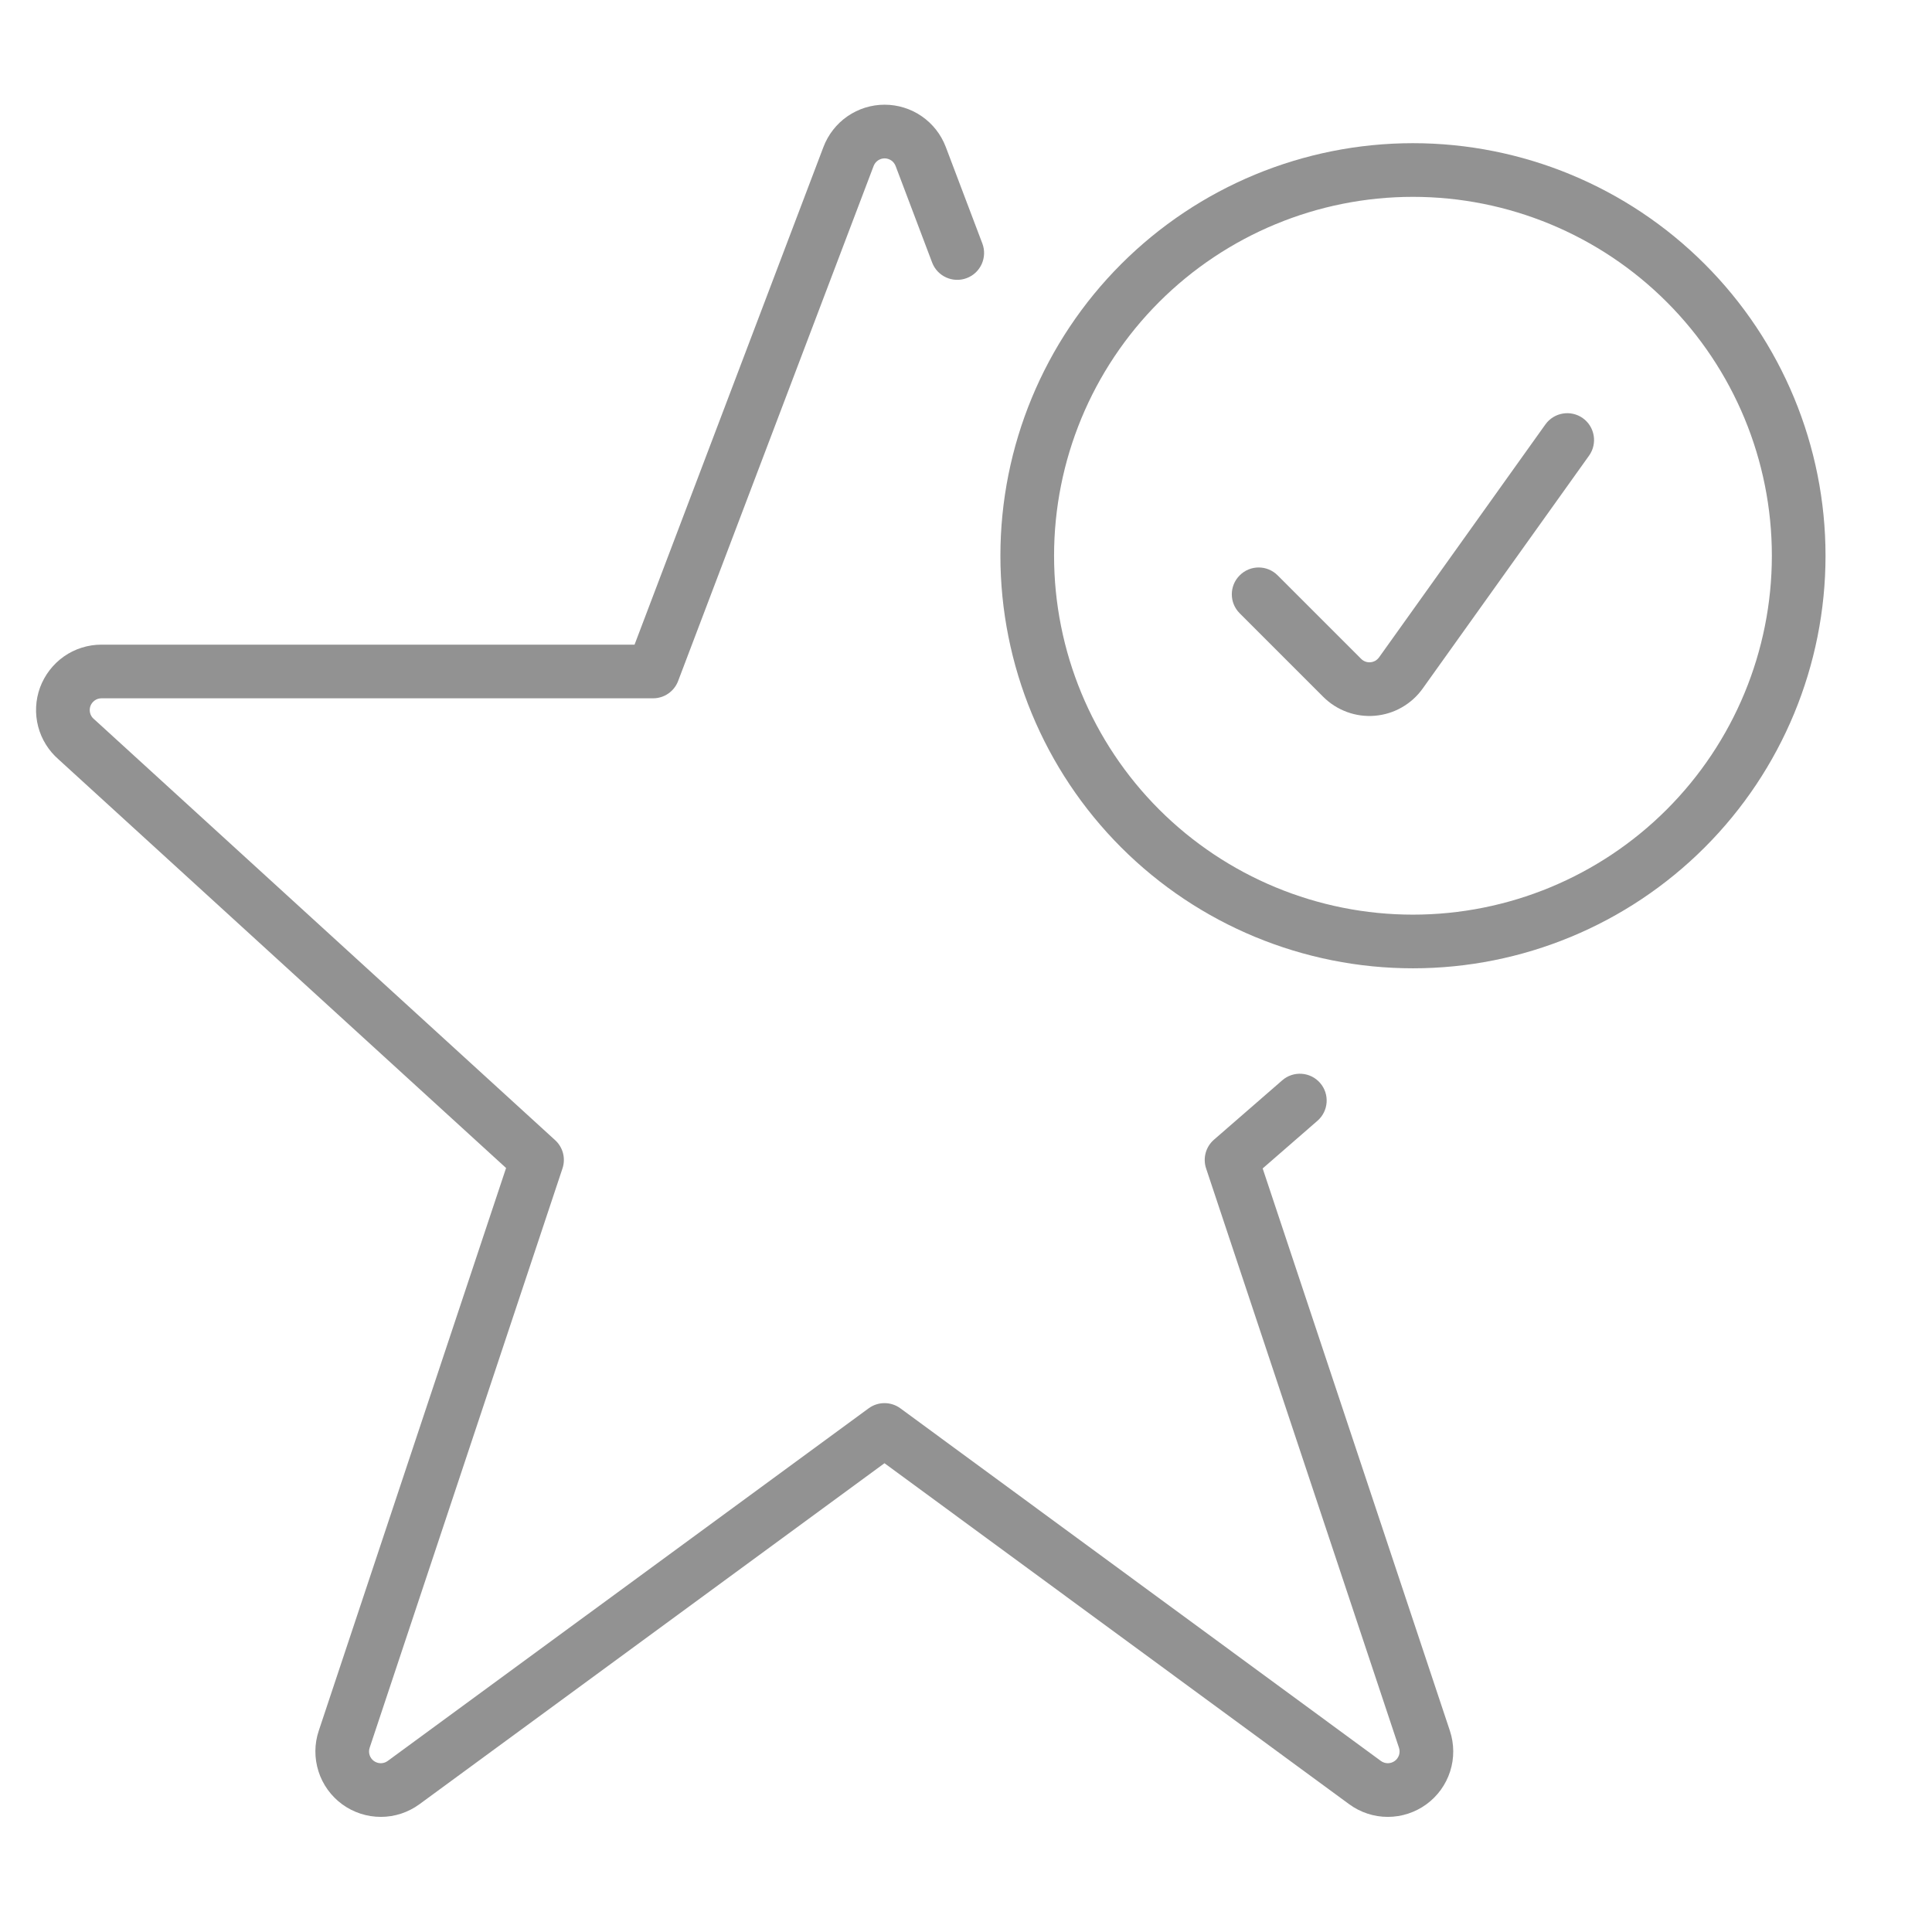 <svg width="36" height="36" viewBox="0 0 36 36" fill="none" xmlns="http://www.w3.org/2000/svg">
<g clip-path="url(#clip0_7238_52097)">
<path d="M16.359 2.99C16.396 2.965 16.439 2.951 16.483 2.951C16.528 2.951 16.571 2.965 16.608 2.99C16.644 3.015 16.672 3.051 16.688 3.092L17.369 4.892C17.467 5.15 17.756 5.28 18.014 5.182C18.272 5.085 18.402 4.796 18.305 4.538L17.623 2.738C17.535 2.506 17.379 2.307 17.176 2.167C16.972 2.026 16.731 1.951 16.483 1.951C16.236 1.951 15.995 2.026 15.791 2.167C15.588 2.307 15.432 2.507 15.344 2.738L11.824 12.012H1.891C1.642 12.012 1.398 12.088 1.194 12.23C0.99 12.373 0.834 12.575 0.747 12.808C0.661 13.042 0.648 13.297 0.711 13.538C0.773 13.776 0.906 13.989 1.092 14.151L9.43 21.764L5.939 32.252C5.857 32.497 5.856 32.762 5.935 33.008C6.013 33.254 6.169 33.469 6.377 33.621C6.586 33.773 6.838 33.855 7.097 33.855C7.355 33.855 7.607 33.772 7.816 33.619L16.481 27.265L25.14 33.619C25.349 33.772 25.6 33.855 25.859 33.855C26.117 33.855 26.369 33.773 26.578 33.621C26.787 33.469 26.942 33.254 27.021 33.008C27.1 32.762 27.098 32.497 27.017 32.252L23.528 21.772L24.549 20.884C24.757 20.703 24.779 20.387 24.598 20.179C24.417 19.971 24.101 19.949 23.893 20.13L22.62 21.237C22.468 21.369 22.41 21.58 22.474 21.772L26.068 32.567C26.082 32.611 26.083 32.659 26.069 32.703C26.054 32.747 26.027 32.786 25.989 32.813C25.952 32.84 25.906 32.855 25.86 32.855C25.814 32.855 25.768 32.84 25.731 32.813L16.777 26.242C16.601 26.113 16.362 26.113 16.186 26.242L7.224 32.813C7.187 32.84 7.142 32.855 7.095 32.855C7.049 32.855 7.004 32.84 6.966 32.813C6.929 32.786 6.901 32.747 6.887 32.703C6.873 32.659 6.873 32.611 6.888 32.567L10.481 21.772C10.544 21.584 10.49 21.378 10.344 21.245L1.761 13.408L1.748 13.397C1.714 13.368 1.69 13.329 1.679 13.286C1.668 13.242 1.67 13.197 1.685 13.155C1.701 13.113 1.729 13.077 1.766 13.051C1.802 13.025 1.846 13.012 1.891 13.012H12.169C12.377 13.012 12.563 12.883 12.636 12.689L16.279 3.092C16.295 3.051 16.323 3.015 16.359 2.99Z" fill="#929292"/>
<path d="M29.494 7.792C29.718 7.953 29.77 8.265 29.61 8.49L26.509 12.831C26.406 12.975 26.273 13.095 26.119 13.182C25.966 13.27 25.795 13.322 25.619 13.337C25.442 13.352 25.265 13.328 25.099 13.267C24.933 13.206 24.782 13.11 24.657 12.985L23.1 11.428C22.904 11.232 22.904 10.916 23.1 10.721C23.295 10.525 23.611 10.525 23.807 10.721L25.363 12.277C25.386 12.3 25.413 12.317 25.443 12.328C25.472 12.339 25.504 12.343 25.536 12.34C25.567 12.338 25.598 12.328 25.626 12.313C25.653 12.297 25.677 12.275 25.696 12.25L28.796 7.909C28.957 7.684 29.269 7.632 29.494 7.792Z" fill="#929292"/>
<path fill-rule="evenodd" clip-rule="evenodd" d="M20.892 4.92C22.334 3.478 24.289 2.668 26.328 2.668C28.367 2.668 30.322 3.478 31.764 4.92C33.206 6.361 34.016 8.317 34.016 10.355C34.016 12.394 33.206 14.35 31.764 15.791C30.322 17.233 28.367 18.043 26.328 18.043C24.289 18.043 22.334 17.233 20.892 15.791C19.451 14.35 18.641 12.394 18.641 10.355C18.641 8.317 19.451 6.361 20.892 4.92ZM26.328 3.668C24.555 3.668 22.854 4.373 21.599 5.627C20.345 6.881 19.641 8.582 19.641 10.355C19.641 12.129 20.345 13.83 21.599 15.084C22.854 16.338 24.555 17.043 26.328 17.043C28.102 17.043 29.803 16.338 31.057 15.084C32.311 13.83 33.016 12.129 33.016 10.355C33.016 8.582 32.311 6.881 31.057 5.627C29.803 4.373 28.102 3.668 26.328 3.668Z" fill="#929292"/>
</g>
<defs>
<clipPath id="clip0_7238_52097">
<rect width="36" height="36" fill="white"/>
</clipPath>
</defs>
</svg>
